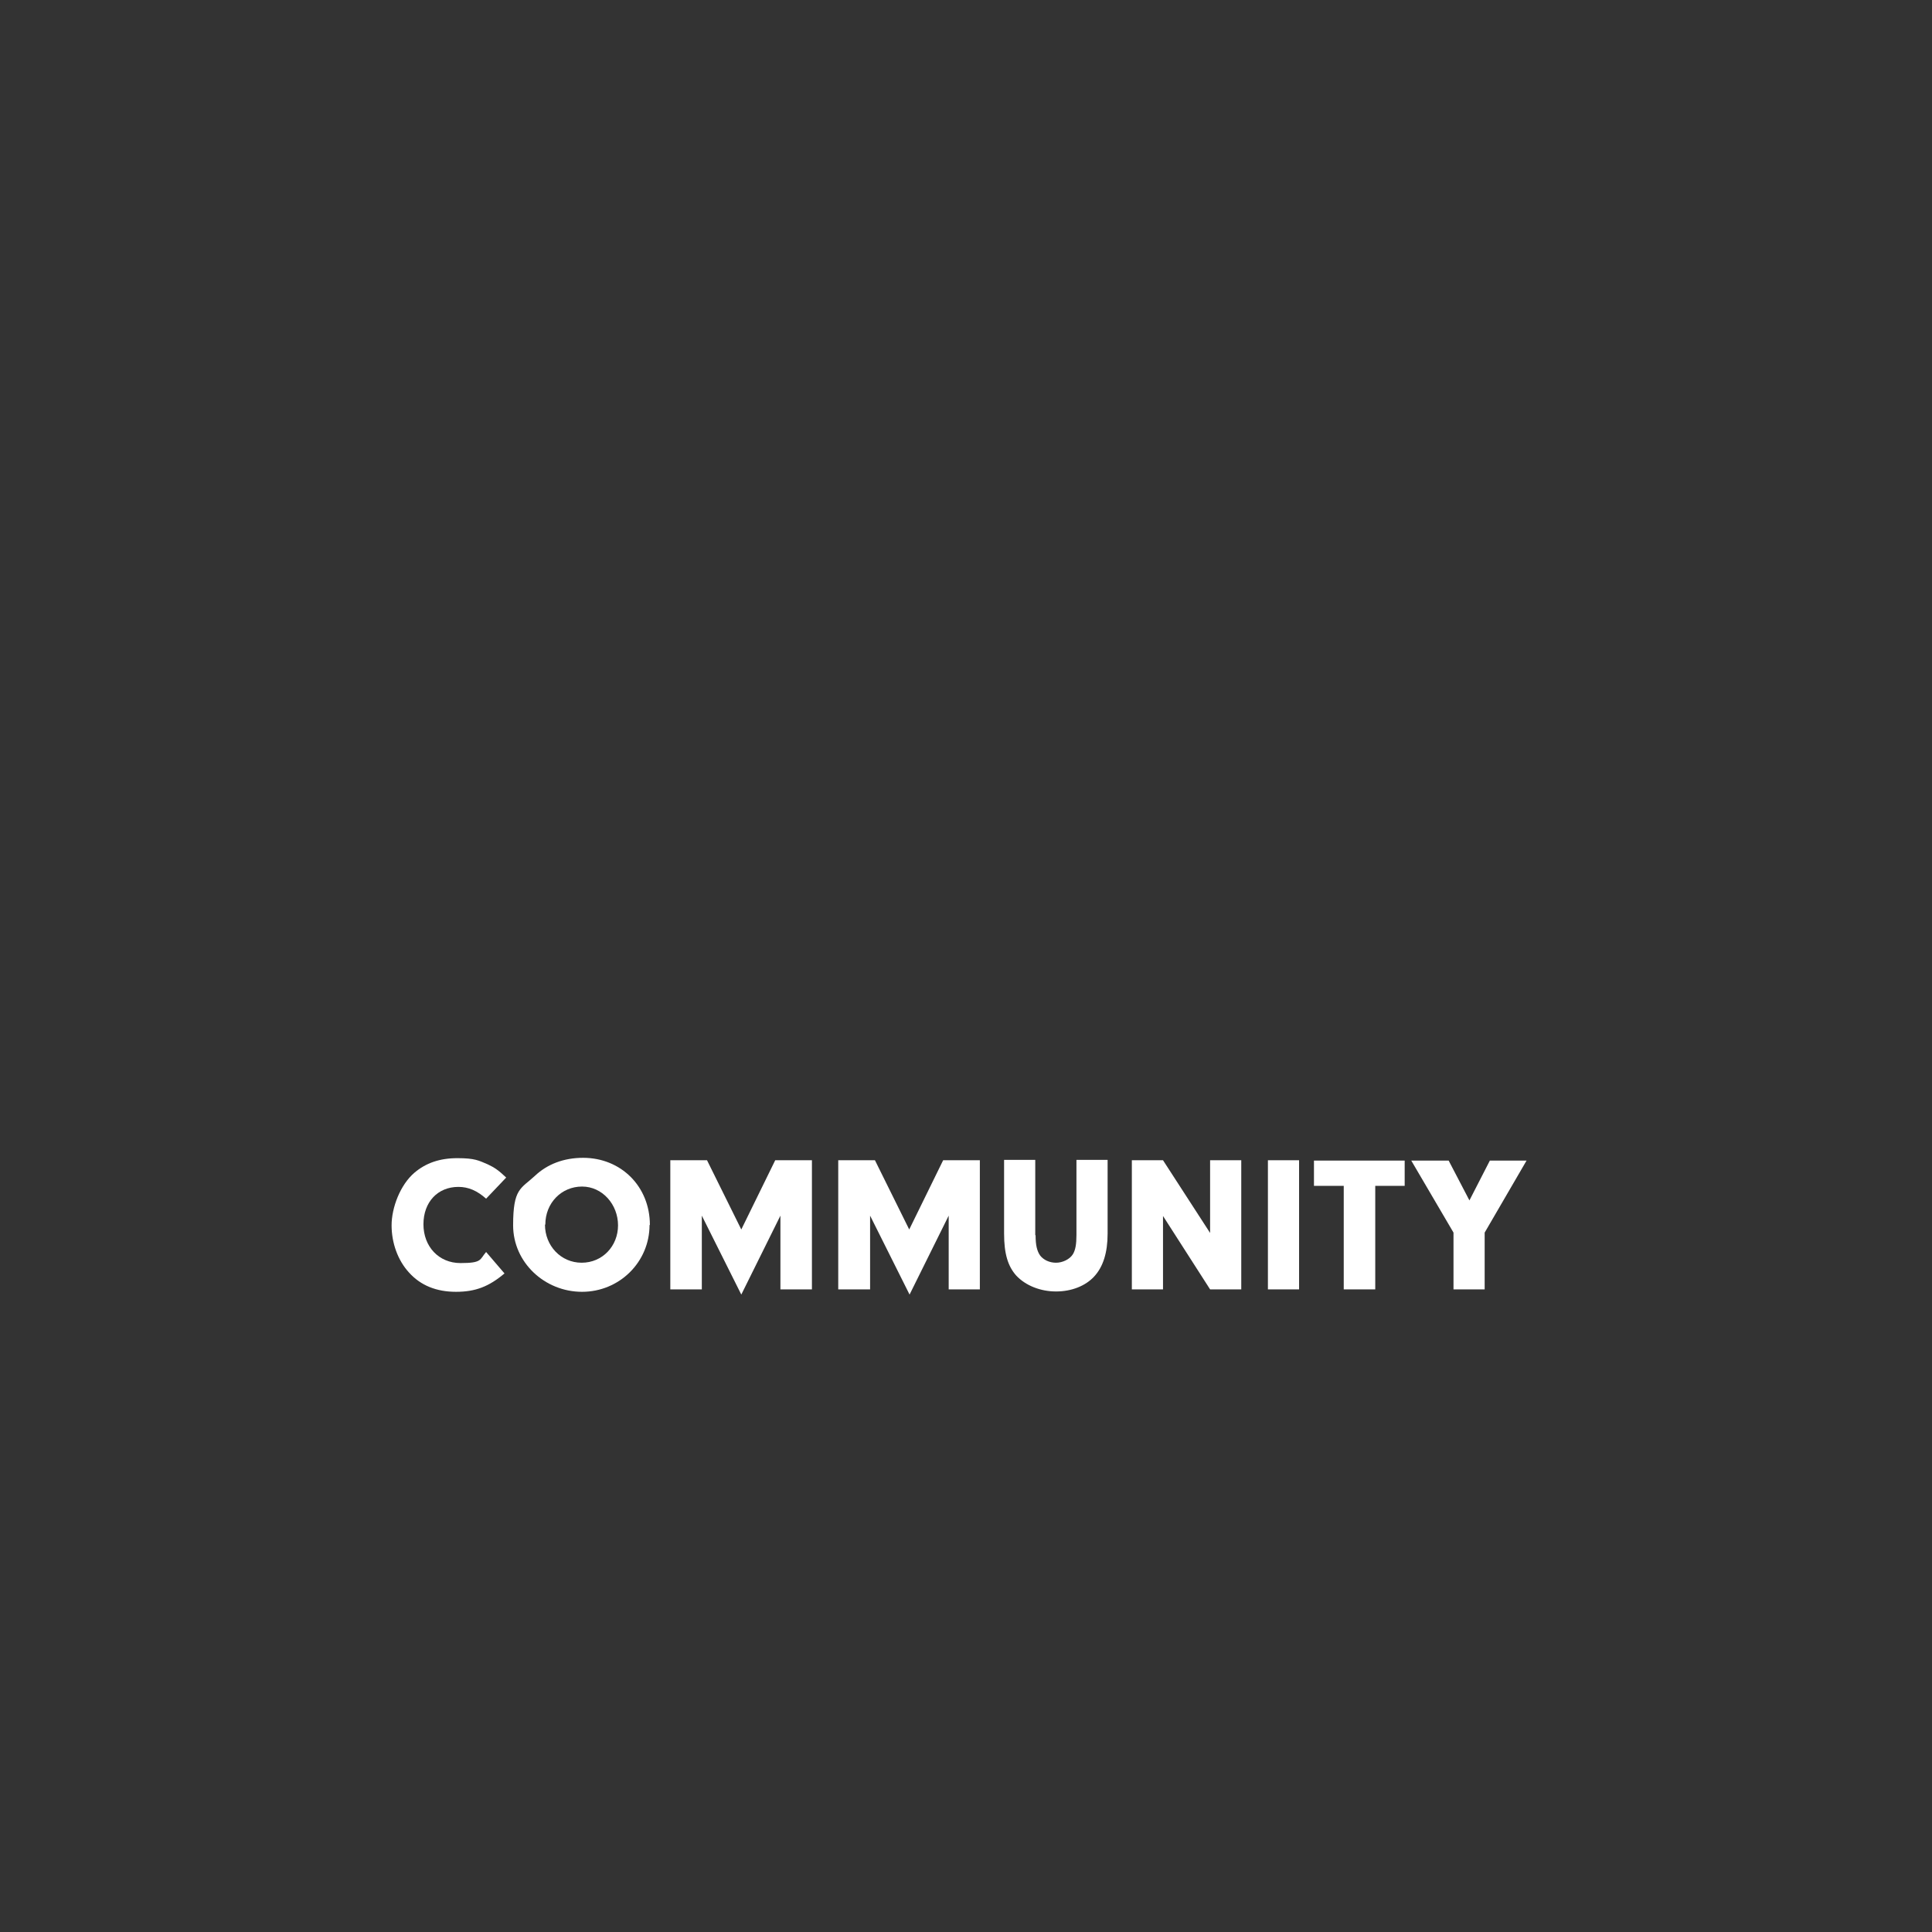 <?xml version="1.0" encoding="UTF-8"?> <svg xmlns="http://www.w3.org/2000/svg" id="Layer_1" data-name="Layer 1" version="1.1" viewBox="0 0 558 558"><rect x="0" y="0" width="558" height="558" fill="#333333" stroke="none"/><defs><style> .cls-1 { display: none; fill: #000; } .cls-1, .cls-2 { stroke-width: 0px; } .cls-2 { fill: #fff; } </style></defs><rect class="cls-1" x="-13" y="-12.7" width="621" height="577"></rect><path class="cls-2" d="M145.7,367.8c-4.5,3.8-8.4,5.3-14,5.3s-10.2-1.8-13.6-5.6c-3.2-3.5-5-8.5-5-13.6s2.5-11.7,6.6-15.2c3.3-2.8,7.3-4.2,12.4-4.2s6.2.7,8.8,1.8c1.9.9,3.1,1.7,5.3,3.8l-5.8,6.1c-2.6-2.3-5.1-3.4-8-3.4-6,0-10.1,4.4-10.1,10.8s4.4,11.2,10.7,11.2,5.5-1,7.4-3.2l5.4,6.3h0Z"></path><path class="cls-2" d="M187.6,353.8c0,10.7-8.7,19.3-19.5,19.3s-19.9-8.5-19.9-19.2,2.2-10.5,6.3-14.3c3.6-3.4,8.4-5.2,13.9-5.2,11,0,19.3,8.3,19.3,19.4h0ZM157.4,353.7c0,6.1,4.6,11,10.6,11s10.5-4.8,10.5-10.8-4.5-11.2-10.4-11.2-10.6,4.7-10.6,11Z"></path><path class="cls-2" d="M202.7,372.4h-9.1v-37.3h10.6l9.9,20,9.8-20h10.6v37.3h-9.1v-21.3l-11.3,22.8-11.4-22.8v21.3Z"></path><path class="cls-2" d="M251.2,372.4h-9.1v-37.3h10.6l9.9,20,9.8-20h10.6v37.3h-9v-21.3l-11.3,22.8-11.4-22.8v21.3Z"></path><path class="cls-2" d="M299.1,356.8c0,2.8.4,4.5,1.3,5.8,1,1.3,2.7,2.1,4.6,2.1s4-1,4.9-2.5c.7-1.2,1-2.8,1-5.5v-21.7h9v21.3c0,5.5-1.3,9.6-3.9,12.4-2.5,2.7-6.5,4.3-11,4.3s-8.8-1.7-11.5-4.6c-2.4-2.7-3.5-6.3-3.5-12.1v-21.3h9v21.7h0Z"></path><path class="cls-2" d="M335.9,372.4h-9v-37.3h9l13.6,21v-21h9v37.3h-9l-13.6-21.2v21.2Z"></path><path class="cls-2" d="M375.2,372.4h-9v-37.3h9v37.3Z"></path><path class="cls-2" d="M397.1,372.4h-9v-29.9h-8.6v-7.3h26.2v7.3h-8.5v29.9h0Z"></path><path class="cls-2" d="M428.8,372.4h-9v-16.4l-12.2-20.8h10.8l6,11.5,5.9-11.5h10.6l-12.1,20.8v16.4h0Z"></path></svg> 